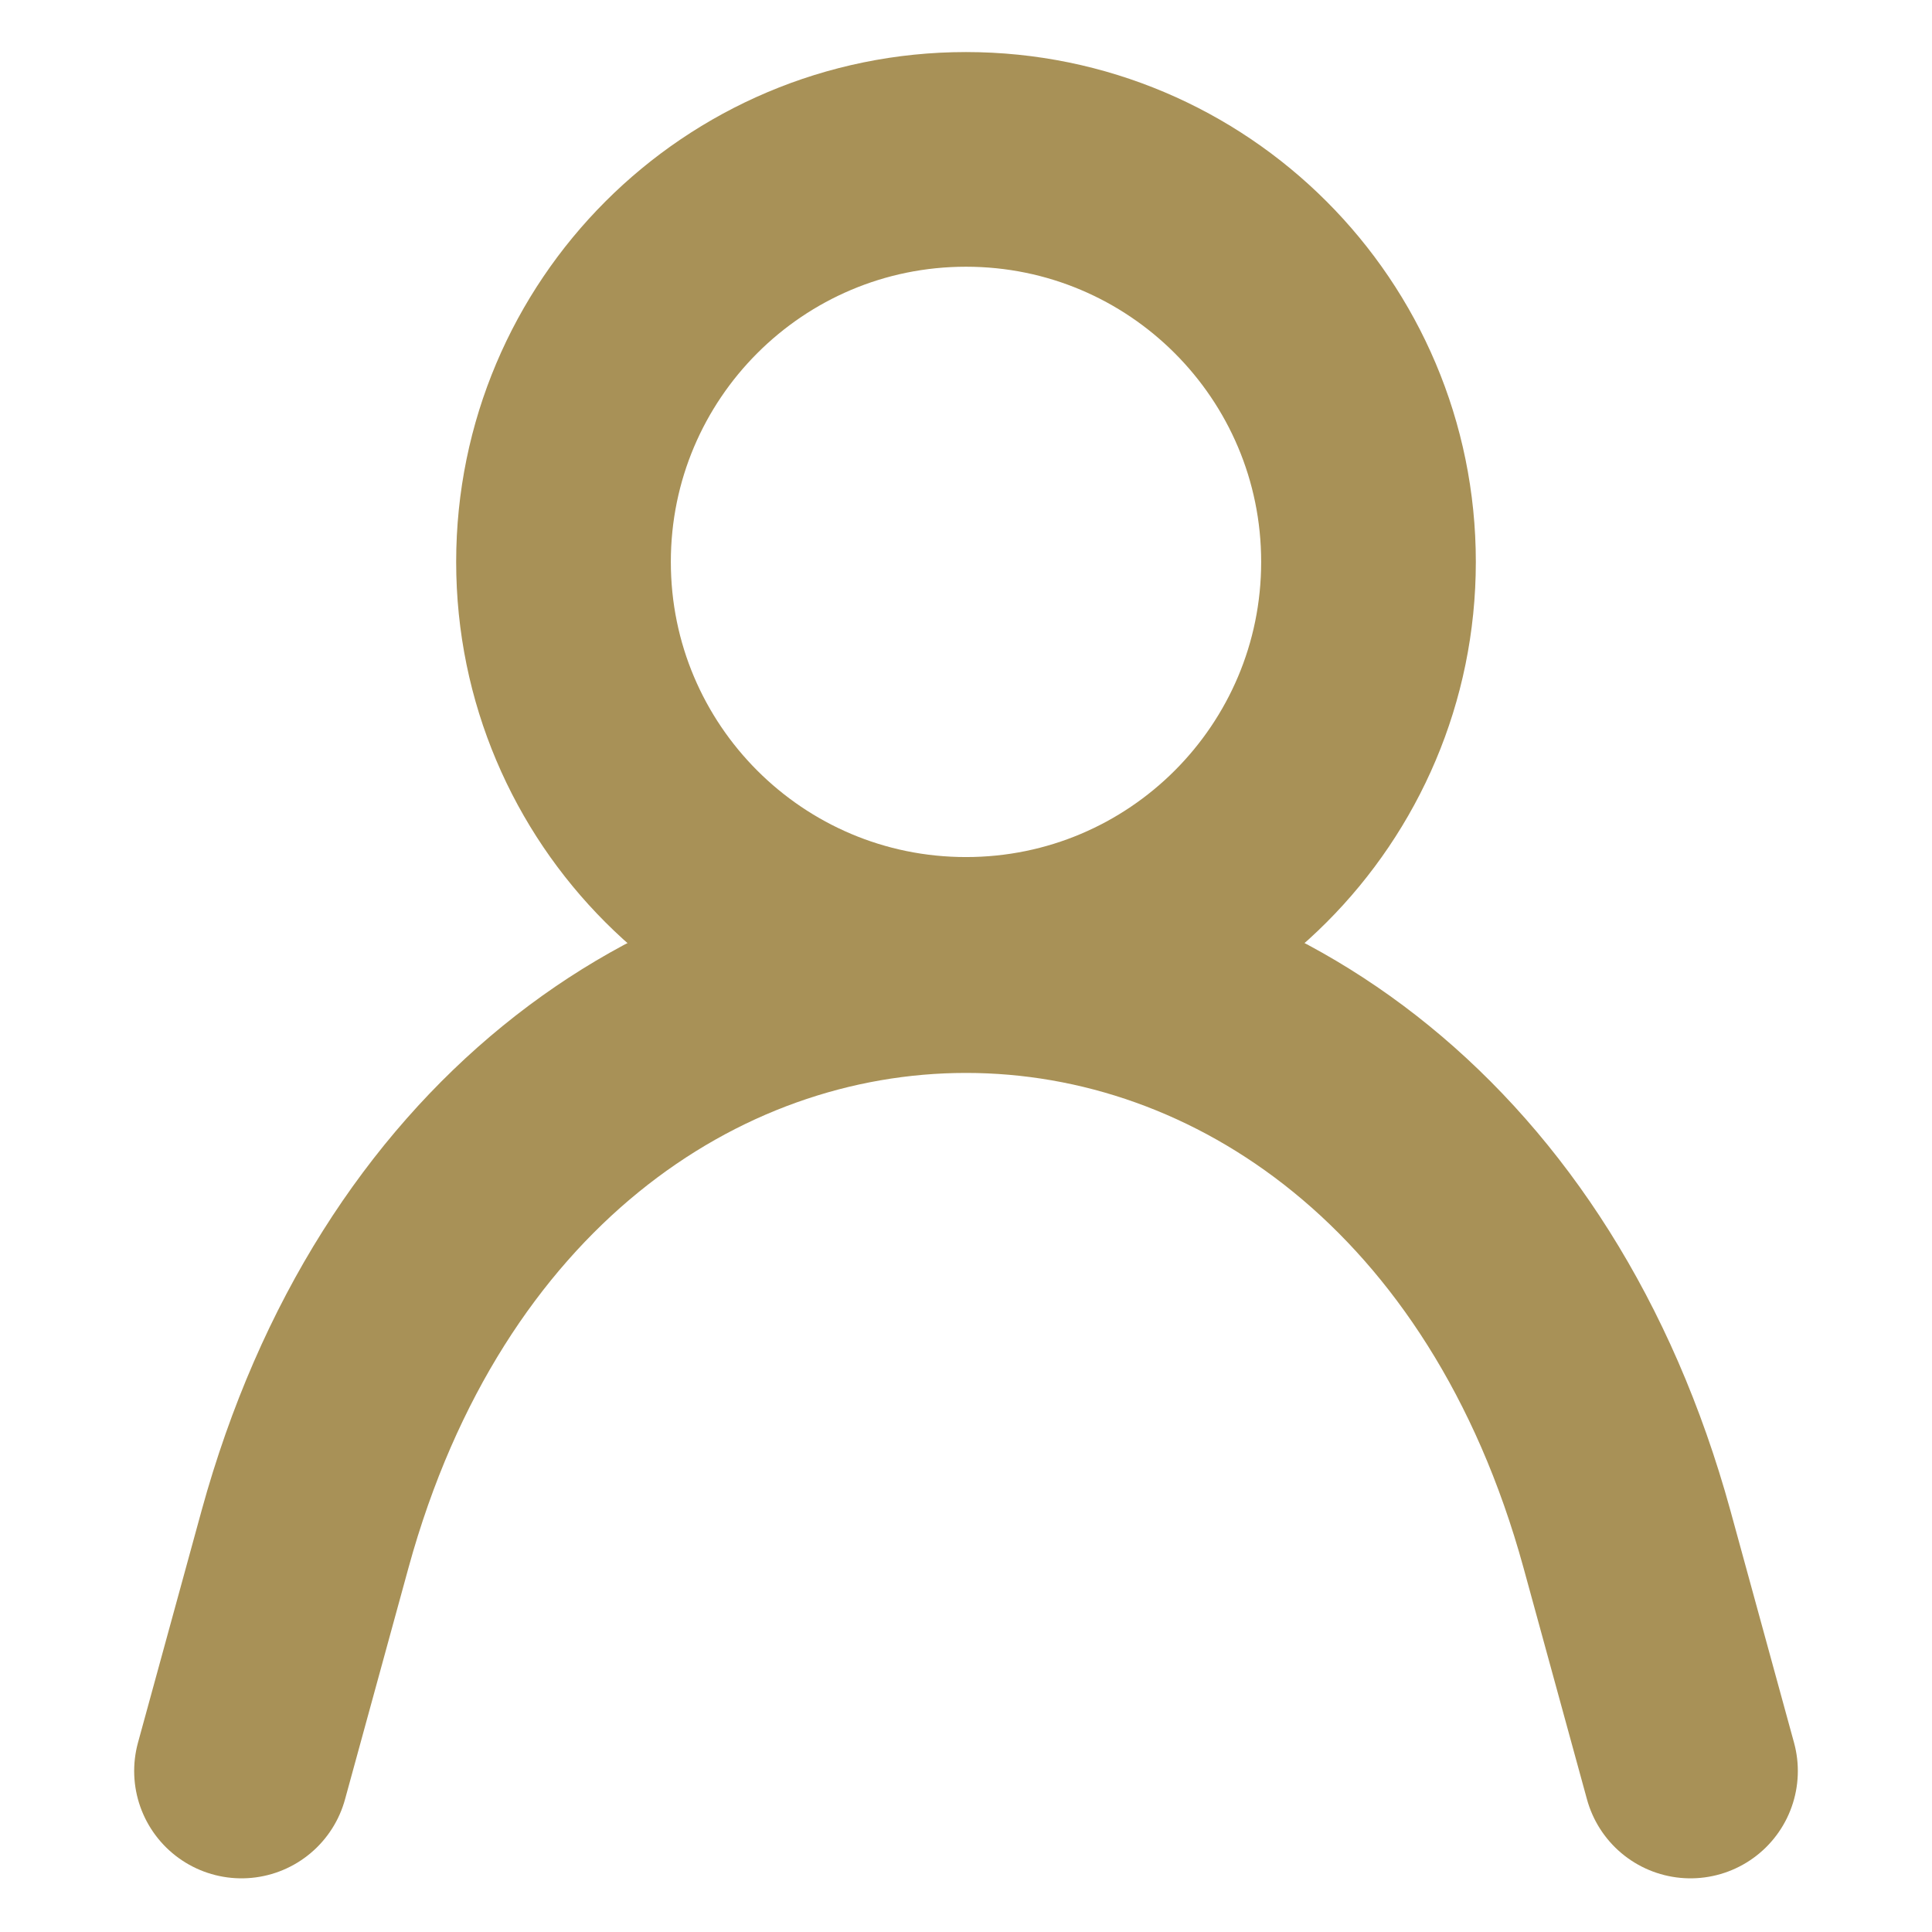 <svg width="18" height="18" viewBox="0 0 18 18" fill="none" xmlns="http://www.w3.org/2000/svg">
<path d="M2.25 16.5L2.842 14.34C4.8 7.215 13.2 7.215 15.158 14.34L15.75 16.5" stroke="#A89157" stroke-width="2" stroke-linecap="round" stroke-linejoin="round"/>
<path d="M9 8.985C11.071 8.985 12.75 7.306 12.75 5.235C12.75 3.164 11.071 1.485 9 1.485C6.929 1.485 5.25 3.164 5.25 5.235C5.25 7.306 6.929 8.985 9 8.985Z" stroke="#A89157" stroke-width="2" stroke-linecap="round" stroke-linejoin="bevel"/>
</svg>

